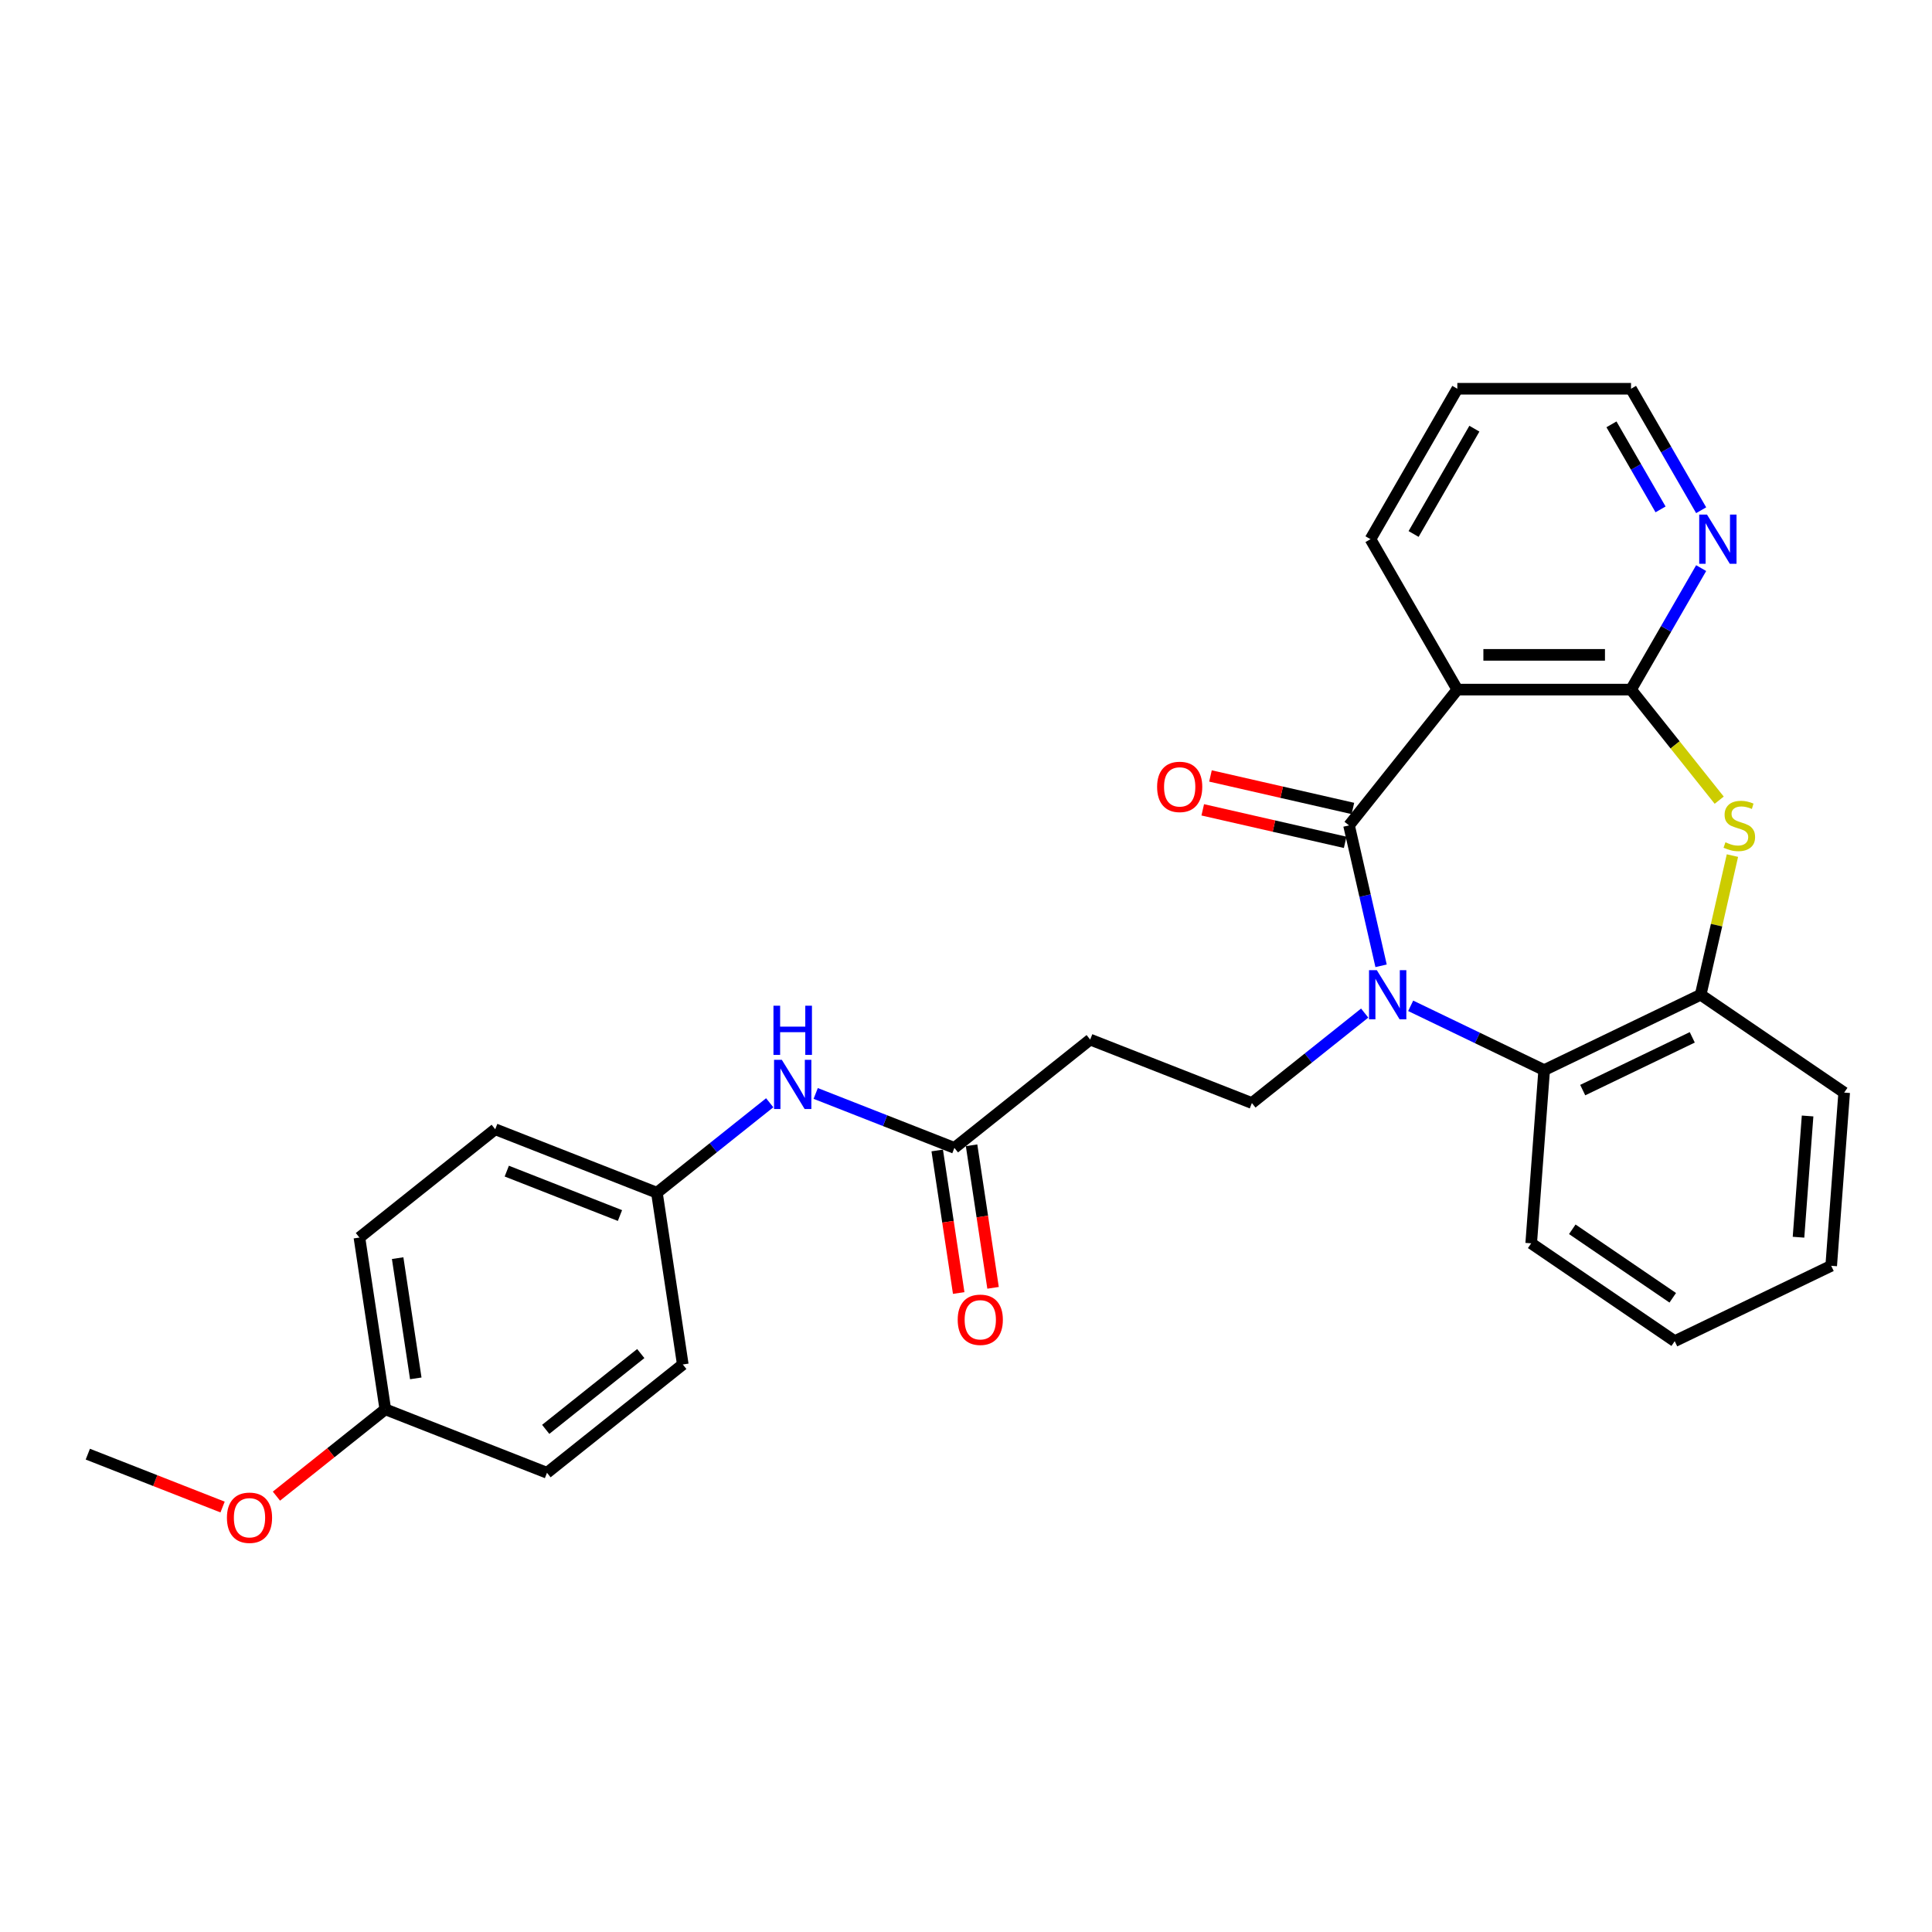 <?xml version='1.0' encoding='iso-8859-1'?>
<svg version='1.1' baseProfile='full'
              xmlns='http://www.w3.org/2000/svg'
                      xmlns:rdkit='http://www.rdkit.org/xml'
                      xmlns:xlink='http://www.w3.org/1999/xlink'
                  xml:space='preserve'
width='1000px' height='1000px' viewBox='0 0 1000 1000'>
<!-- END OF HEADER -->
<rect style='opacity:1.0;fill:#FFFFFF;stroke:none' width='1000' height='1000' x='0' y='0'> </rect>
<path class='bond-0' d='M 714.843,499.899 L 706.55,463.563' style='fill:none;fill-rule:evenodd;stroke:#0000FF;stroke-width:6px;stroke-linecap:butt;stroke-linejoin:miter;stroke-opacity:1' />
<path class='bond-0' d='M 706.55,463.563 L 698.256,427.227' style='fill:none;fill-rule:evenodd;stroke:#000000;stroke-width:6px;stroke-linecap:butt;stroke-linejoin:miter;stroke-opacity:1' />
<path class='bond-4' d='M 730.165,520.609 L 764.714,537.247' style='fill:none;fill-rule:evenodd;stroke:#0000FF;stroke-width:6px;stroke-linecap:butt;stroke-linejoin:miter;stroke-opacity:1' />
<path class='bond-4' d='M 764.714,537.247 L 799.262,553.885' style='fill:none;fill-rule:evenodd;stroke:#000000;stroke-width:6px;stroke-linecap:butt;stroke-linejoin:miter;stroke-opacity:1' />
<path class='bond-6' d='M 706.358,524.37 L 677.165,547.65' style='fill:none;fill-rule:evenodd;stroke:#0000FF;stroke-width:6px;stroke-linecap:butt;stroke-linejoin:miter;stroke-opacity:1' />
<path class='bond-6' d='M 677.165,547.65 L 647.972,570.931' style='fill:none;fill-rule:evenodd;stroke:#000000;stroke-width:6px;stroke-linecap:butt;stroke-linejoin:miter;stroke-opacity:1' />
<path class='bond-1' d='M 698.256,427.227 L 754.31,356.937' style='fill:none;fill-rule:evenodd;stroke:#000000;stroke-width:6px;stroke-linecap:butt;stroke-linejoin:miter;stroke-opacity:1' />
<path class='bond-10' d='M 700.257,418.462 L 663.399,410.05' style='fill:none;fill-rule:evenodd;stroke:#000000;stroke-width:6px;stroke-linecap:butt;stroke-linejoin:miter;stroke-opacity:1' />
<path class='bond-10' d='M 663.399,410.05 L 626.542,401.637' style='fill:none;fill-rule:evenodd;stroke:#FF0000;stroke-width:6px;stroke-linecap:butt;stroke-linejoin:miter;stroke-opacity:1' />
<path class='bond-10' d='M 696.256,435.992 L 659.398,427.58' style='fill:none;fill-rule:evenodd;stroke:#000000;stroke-width:6px;stroke-linecap:butt;stroke-linejoin:miter;stroke-opacity:1' />
<path class='bond-10' d='M 659.398,427.58 L 622.541,419.167' style='fill:none;fill-rule:evenodd;stroke:#FF0000;stroke-width:6px;stroke-linecap:butt;stroke-linejoin:miter;stroke-opacity:1' />
<path class='bond-2' d='M 754.31,356.937 L 844.214,356.937' style='fill:none;fill-rule:evenodd;stroke:#000000;stroke-width:6px;stroke-linecap:butt;stroke-linejoin:miter;stroke-opacity:1' />
<path class='bond-2' d='M 767.796,338.956 L 830.729,338.956' style='fill:none;fill-rule:evenodd;stroke:#000000;stroke-width:6px;stroke-linecap:butt;stroke-linejoin:miter;stroke-opacity:1' />
<path class='bond-14' d='M 754.31,356.937 L 709.358,279.078' style='fill:none;fill-rule:evenodd;stroke:#000000;stroke-width:6px;stroke-linecap:butt;stroke-linejoin:miter;stroke-opacity:1' />
<path class='bond-9' d='M 844.214,356.937 L 862.367,325.497' style='fill:none;fill-rule:evenodd;stroke:#000000;stroke-width:6px;stroke-linecap:butt;stroke-linejoin:miter;stroke-opacity:1' />
<path class='bond-9' d='M 862.367,325.497 L 880.519,294.056' style='fill:none;fill-rule:evenodd;stroke:#0000FF;stroke-width:6px;stroke-linecap:butt;stroke-linejoin:miter;stroke-opacity:1' />
<path class='bond-28' d='M 844.214,356.937 L 867.036,385.555' style='fill:none;fill-rule:evenodd;stroke:#000000;stroke-width:6px;stroke-linecap:butt;stroke-linejoin:miter;stroke-opacity:1' />
<path class='bond-28' d='M 867.036,385.555 L 889.858,414.172' style='fill:none;fill-rule:evenodd;stroke:#CCCC00;stroke-width:6px;stroke-linecap:butt;stroke-linejoin:miter;stroke-opacity:1' />
<path class='bond-3' d='M 896.702,442.852 L 888.483,478.865' style='fill:none;fill-rule:evenodd;stroke:#CCCC00;stroke-width:6px;stroke-linecap:butt;stroke-linejoin:miter;stroke-opacity:1' />
<path class='bond-3' d='M 888.483,478.865 L 880.263,514.877' style='fill:none;fill-rule:evenodd;stroke:#000000;stroke-width:6px;stroke-linecap:butt;stroke-linejoin:miter;stroke-opacity:1' />
<path class='bond-5' d='M 799.262,553.885 L 880.263,514.877' style='fill:none;fill-rule:evenodd;stroke:#000000;stroke-width:6px;stroke-linecap:butt;stroke-linejoin:miter;stroke-opacity:1' />
<path class='bond-5' d='M 819.214,564.234 L 875.915,536.928' style='fill:none;fill-rule:evenodd;stroke:#000000;stroke-width:6px;stroke-linecap:butt;stroke-linejoin:miter;stroke-opacity:1' />
<path class='bond-20' d='M 799.262,553.885 L 792.544,643.538' style='fill:none;fill-rule:evenodd;stroke:#000000;stroke-width:6px;stroke-linecap:butt;stroke-linejoin:miter;stroke-opacity:1' />
<path class='bond-22' d='M 880.263,514.877 L 954.545,565.522' style='fill:none;fill-rule:evenodd;stroke:#000000;stroke-width:6px;stroke-linecap:butt;stroke-linejoin:miter;stroke-opacity:1' />
<path class='bond-8' d='M 647.972,570.931 L 564.282,538.086' style='fill:none;fill-rule:evenodd;stroke:#000000;stroke-width:6px;stroke-linecap:butt;stroke-linejoin:miter;stroke-opacity:1' />
<path class='bond-7' d='M 493.993,594.14 L 564.282,538.086' style='fill:none;fill-rule:evenodd;stroke:#000000;stroke-width:6px;stroke-linecap:butt;stroke-linejoin:miter;stroke-opacity:1' />
<path class='bond-11' d='M 493.993,594.14 L 458.1,580.053' style='fill:none;fill-rule:evenodd;stroke:#000000;stroke-width:6px;stroke-linecap:butt;stroke-linejoin:miter;stroke-opacity:1' />
<path class='bond-11' d='M 458.1,580.053 L 422.207,565.966' style='fill:none;fill-rule:evenodd;stroke:#0000FF;stroke-width:6px;stroke-linecap:butt;stroke-linejoin:miter;stroke-opacity:1' />
<path class='bond-12' d='M 485.103,595.48 L 490.663,632.369' style='fill:none;fill-rule:evenodd;stroke:#000000;stroke-width:6px;stroke-linecap:butt;stroke-linejoin:miter;stroke-opacity:1' />
<path class='bond-12' d='M 490.663,632.369 L 496.223,669.258' style='fill:none;fill-rule:evenodd;stroke:#FF0000;stroke-width:6px;stroke-linecap:butt;stroke-linejoin:miter;stroke-opacity:1' />
<path class='bond-12' d='M 502.883,592.8 L 508.443,629.689' style='fill:none;fill-rule:evenodd;stroke:#000000;stroke-width:6px;stroke-linecap:butt;stroke-linejoin:miter;stroke-opacity:1' />
<path class='bond-12' d='M 508.443,629.689 L 514.003,666.578' style='fill:none;fill-rule:evenodd;stroke:#FF0000;stroke-width:6px;stroke-linecap:butt;stroke-linejoin:miter;stroke-opacity:1' />
<path class='bond-30' d='M 880.519,264.1 L 862.367,232.659' style='fill:none;fill-rule:evenodd;stroke:#0000FF;stroke-width:6px;stroke-linecap:butt;stroke-linejoin:miter;stroke-opacity:1' />
<path class='bond-30' d='M 862.367,232.659 L 844.214,201.219' style='fill:none;fill-rule:evenodd;stroke:#000000;stroke-width:6px;stroke-linecap:butt;stroke-linejoin:miter;stroke-opacity:1' />
<path class='bond-30' d='M 859.501,263.658 L 846.795,241.65' style='fill:none;fill-rule:evenodd;stroke:#0000FF;stroke-width:6px;stroke-linecap:butt;stroke-linejoin:miter;stroke-opacity:1' />
<path class='bond-30' d='M 846.795,241.65 L 834.088,219.641' style='fill:none;fill-rule:evenodd;stroke:#000000;stroke-width:6px;stroke-linecap:butt;stroke-linejoin:miter;stroke-opacity:1' />
<path class='bond-13' d='M 398.4,570.787 L 369.207,594.068' style='fill:none;fill-rule:evenodd;stroke:#0000FF;stroke-width:6px;stroke-linecap:butt;stroke-linejoin:miter;stroke-opacity:1' />
<path class='bond-13' d='M 369.207,594.068 L 340.013,617.349' style='fill:none;fill-rule:evenodd;stroke:#000000;stroke-width:6px;stroke-linecap:butt;stroke-linejoin:miter;stroke-opacity:1' />
<path class='bond-16' d='M 340.013,617.349 L 353.413,706.248' style='fill:none;fill-rule:evenodd;stroke:#000000;stroke-width:6px;stroke-linecap:butt;stroke-linejoin:miter;stroke-opacity:1' />
<path class='bond-17' d='M 340.013,617.349 L 256.324,584.503' style='fill:none;fill-rule:evenodd;stroke:#000000;stroke-width:6px;stroke-linecap:butt;stroke-linejoin:miter;stroke-opacity:1' />
<path class='bond-17' d='M 320.891,629.16 L 262.308,606.168' style='fill:none;fill-rule:evenodd;stroke:#000000;stroke-width:6px;stroke-linecap:butt;stroke-linejoin:miter;stroke-opacity:1' />
<path class='bond-25' d='M 709.358,279.078 L 754.31,201.219' style='fill:none;fill-rule:evenodd;stroke:#000000;stroke-width:6px;stroke-linecap:butt;stroke-linejoin:miter;stroke-opacity:1' />
<path class='bond-25' d='M 731.673,276.389 L 763.139,221.888' style='fill:none;fill-rule:evenodd;stroke:#000000;stroke-width:6px;stroke-linecap:butt;stroke-linejoin:miter;stroke-opacity:1' />
<path class='bond-15' d='M 199.434,729.457 L 186.034,640.557' style='fill:none;fill-rule:evenodd;stroke:#000000;stroke-width:6px;stroke-linecap:butt;stroke-linejoin:miter;stroke-opacity:1' />
<path class='bond-15' d='M 215.204,713.442 L 205.824,651.212' style='fill:none;fill-rule:evenodd;stroke:#000000;stroke-width:6px;stroke-linecap:butt;stroke-linejoin:miter;stroke-opacity:1' />
<path class='bond-21' d='M 199.434,729.457 L 171.256,751.928' style='fill:none;fill-rule:evenodd;stroke:#000000;stroke-width:6px;stroke-linecap:butt;stroke-linejoin:miter;stroke-opacity:1' />
<path class='bond-21' d='M 171.256,751.928 L 143.079,774.399' style='fill:none;fill-rule:evenodd;stroke:#FF0000;stroke-width:6px;stroke-linecap:butt;stroke-linejoin:miter;stroke-opacity:1' />
<path class='bond-31' d='M 199.434,729.457 L 283.123,762.303' style='fill:none;fill-rule:evenodd;stroke:#000000;stroke-width:6px;stroke-linecap:butt;stroke-linejoin:miter;stroke-opacity:1' />
<path class='bond-19' d='M 353.413,706.248 L 283.123,762.303' style='fill:none;fill-rule:evenodd;stroke:#000000;stroke-width:6px;stroke-linecap:butt;stroke-linejoin:miter;stroke-opacity:1' />
<path class='bond-19' d='M 331.659,700.599 L 282.456,739.837' style='fill:none;fill-rule:evenodd;stroke:#000000;stroke-width:6px;stroke-linecap:butt;stroke-linejoin:miter;stroke-opacity:1' />
<path class='bond-18' d='M 256.324,584.503 L 186.034,640.557' style='fill:none;fill-rule:evenodd;stroke:#000000;stroke-width:6px;stroke-linecap:butt;stroke-linejoin:miter;stroke-opacity:1' />
<path class='bond-26' d='M 792.544,643.538 L 866.826,694.182' style='fill:none;fill-rule:evenodd;stroke:#000000;stroke-width:6px;stroke-linecap:butt;stroke-linejoin:miter;stroke-opacity:1' />
<path class='bond-26' d='M 813.815,636.278 L 865.813,671.729' style='fill:none;fill-rule:evenodd;stroke:#000000;stroke-width:6px;stroke-linecap:butt;stroke-linejoin:miter;stroke-opacity:1' />
<path class='bond-24' d='M 115.209,780.042 L 80.332,766.354' style='fill:none;fill-rule:evenodd;stroke:#FF0000;stroke-width:6px;stroke-linecap:butt;stroke-linejoin:miter;stroke-opacity:1' />
<path class='bond-24' d='M 80.332,766.354 L 45.455,752.666' style='fill:none;fill-rule:evenodd;stroke:#000000;stroke-width:6px;stroke-linecap:butt;stroke-linejoin:miter;stroke-opacity:1' />
<path class='bond-29' d='M 954.545,565.522 L 947.827,655.174' style='fill:none;fill-rule:evenodd;stroke:#000000;stroke-width:6px;stroke-linecap:butt;stroke-linejoin:miter;stroke-opacity:1' />
<path class='bond-29' d='M 935.607,577.626 L 930.904,640.383' style='fill:none;fill-rule:evenodd;stroke:#000000;stroke-width:6px;stroke-linecap:butt;stroke-linejoin:miter;stroke-opacity:1' />
<path class='bond-23' d='M 844.214,201.219 L 754.31,201.219' style='fill:none;fill-rule:evenodd;stroke:#000000;stroke-width:6px;stroke-linecap:butt;stroke-linejoin:miter;stroke-opacity:1' />
<path class='bond-27' d='M 866.826,694.182 L 947.827,655.174' style='fill:none;fill-rule:evenodd;stroke:#000000;stroke-width:6px;stroke-linecap:butt;stroke-linejoin:miter;stroke-opacity:1' />
<path  class='atom-0' d='M 712.634 502.147
L 720.977 515.632
Q 721.804 516.963, 723.134 519.372
Q 724.465 521.782, 724.537 521.926
L 724.537 502.147
L 727.917 502.147
L 727.917 527.607
L 724.429 527.607
L 715.475 512.863
Q 714.432 511.137, 713.317 509.159
Q 712.238 507.181, 711.914 506.57
L 711.914 527.607
L 708.606 527.607
L 708.606 502.147
L 712.634 502.147
' fill='#0000FF'/>
<path  class='atom-4' d='M 893.076 435.966
Q 893.364 436.074, 894.551 436.577
Q 895.738 437.081, 897.032 437.404
Q 898.363 437.692, 899.657 437.692
Q 902.067 437.692, 903.469 436.541
Q 904.872 435.354, 904.872 433.305
Q 904.872 431.902, 904.153 431.039
Q 903.469 430.176, 902.39 429.708
Q 901.312 429.241, 899.514 428.701
Q 897.248 428.018, 895.881 427.371
Q 894.551 426.724, 893.58 425.357
Q 892.645 423.99, 892.645 421.689
Q 892.645 418.488, 894.803 416.51
Q 896.996 414.533, 901.312 414.533
Q 904.26 414.533, 907.605 415.935
L 906.778 418.704
Q 903.721 417.445, 901.42 417.445
Q 898.938 417.445, 897.572 418.488
Q 896.205 419.495, 896.241 421.257
Q 896.241 422.624, 896.924 423.451
Q 897.644 424.278, 898.65 424.746
Q 899.693 425.213, 901.42 425.753
Q 903.721 426.472, 905.088 427.191
Q 906.454 427.91, 907.425 429.385
Q 908.432 430.823, 908.432 433.305
Q 908.432 436.829, 906.059 438.735
Q 903.721 440.605, 899.801 440.605
Q 897.536 440.605, 895.81 440.101
Q 894.119 439.634, 892.105 438.807
L 893.076 435.966
' fill='#CCCC00'/>
<path  class='atom-10' d='M 883.539 266.348
L 891.882 279.833
Q 892.709 281.164, 894.039 283.573
Q 895.37 285.983, 895.442 286.126
L 895.442 266.348
L 898.822 266.348
L 898.822 291.808
L 895.334 291.808
L 886.379 277.064
Q 885.337 275.338, 884.222 273.36
Q 883.143 271.382, 882.819 270.771
L 882.819 291.808
L 879.511 291.808
L 879.511 266.348
L 883.539 266.348
' fill='#0000FF'/>
<path  class='atom-11' d='M 598.919 407.293
Q 598.919 401.18, 601.939 397.764
Q 604.96 394.347, 610.606 394.347
Q 616.252 394.347, 619.273 397.764
Q 622.294 401.18, 622.294 407.293
Q 622.294 413.479, 619.237 417.003
Q 616.18 420.491, 610.606 420.491
Q 604.996 420.491, 601.939 417.003
Q 598.919 413.515, 598.919 407.293
M 610.606 417.614
Q 614.49 417.614, 616.576 415.025
Q 618.697 412.4, 618.697 407.293
Q 618.697 402.295, 616.576 399.777
Q 614.49 397.224, 610.606 397.224
Q 606.722 397.224, 604.601 399.741
Q 602.515 402.259, 602.515 407.293
Q 602.515 412.436, 604.601 415.025
Q 606.722 417.614, 610.606 417.614
' fill='#FF0000'/>
<path  class='atom-12' d='M 404.675 548.564
L 413.018 562.049
Q 413.845 563.38, 415.176 565.789
Q 416.507 568.199, 416.579 568.343
L 416.579 548.564
L 419.959 548.564
L 419.959 574.025
L 416.471 574.025
L 407.516 559.28
Q 406.473 557.554, 405.359 555.576
Q 404.28 553.599, 403.956 552.987
L 403.956 574.025
L 400.648 574.025
L 400.648 548.564
L 404.675 548.564
' fill='#0000FF'/>
<path  class='atom-12' d='M 400.342 520.557
L 403.794 520.557
L 403.794 531.381
L 416.812 531.381
L 416.812 520.557
L 420.265 520.557
L 420.265 546.018
L 416.812 546.018
L 416.812 534.258
L 403.794 534.258
L 403.794 546.018
L 400.342 546.018
L 400.342 520.557
' fill='#0000FF'/>
<path  class='atom-13' d='M 495.705 683.112
Q 495.705 676.998, 498.725 673.582
Q 501.746 670.166, 507.392 670.166
Q 513.038 670.166, 516.059 673.582
Q 519.08 676.998, 519.08 683.112
Q 519.08 689.297, 516.023 692.821
Q 512.966 696.31, 507.392 696.31
Q 501.782 696.31, 498.725 692.821
Q 495.705 689.333, 495.705 683.112
M 507.392 693.433
Q 511.276 693.433, 513.362 690.844
Q 515.483 688.218, 515.483 683.112
Q 515.483 678.113, 513.362 675.596
Q 511.276 673.043, 507.392 673.043
Q 503.508 673.043, 501.387 675.56
Q 499.301 678.077, 499.301 683.112
Q 499.301 688.254, 501.387 690.844
Q 503.508 693.433, 507.392 693.433
' fill='#FF0000'/>
<path  class='atom-22' d='M 117.456 785.583
Q 117.456 779.47, 120.477 776.053
Q 123.498 772.637, 129.144 772.637
Q 134.79 772.637, 137.811 776.053
Q 140.831 779.47, 140.831 785.583
Q 140.831 791.769, 137.775 795.293
Q 134.718 798.781, 129.144 798.781
Q 123.534 798.781, 120.477 795.293
Q 117.456 791.805, 117.456 785.583
M 129.144 795.904
Q 133.028 795.904, 135.114 793.315
Q 137.235 790.69, 137.235 785.583
Q 137.235 780.585, 135.114 778.067
Q 133.028 775.514, 129.144 775.514
Q 125.26 775.514, 123.138 778.031
Q 121.053 780.549, 121.053 785.583
Q 121.053 790.726, 123.138 793.315
Q 125.26 795.904, 129.144 795.904
' fill='#FF0000'/>
</svg>
